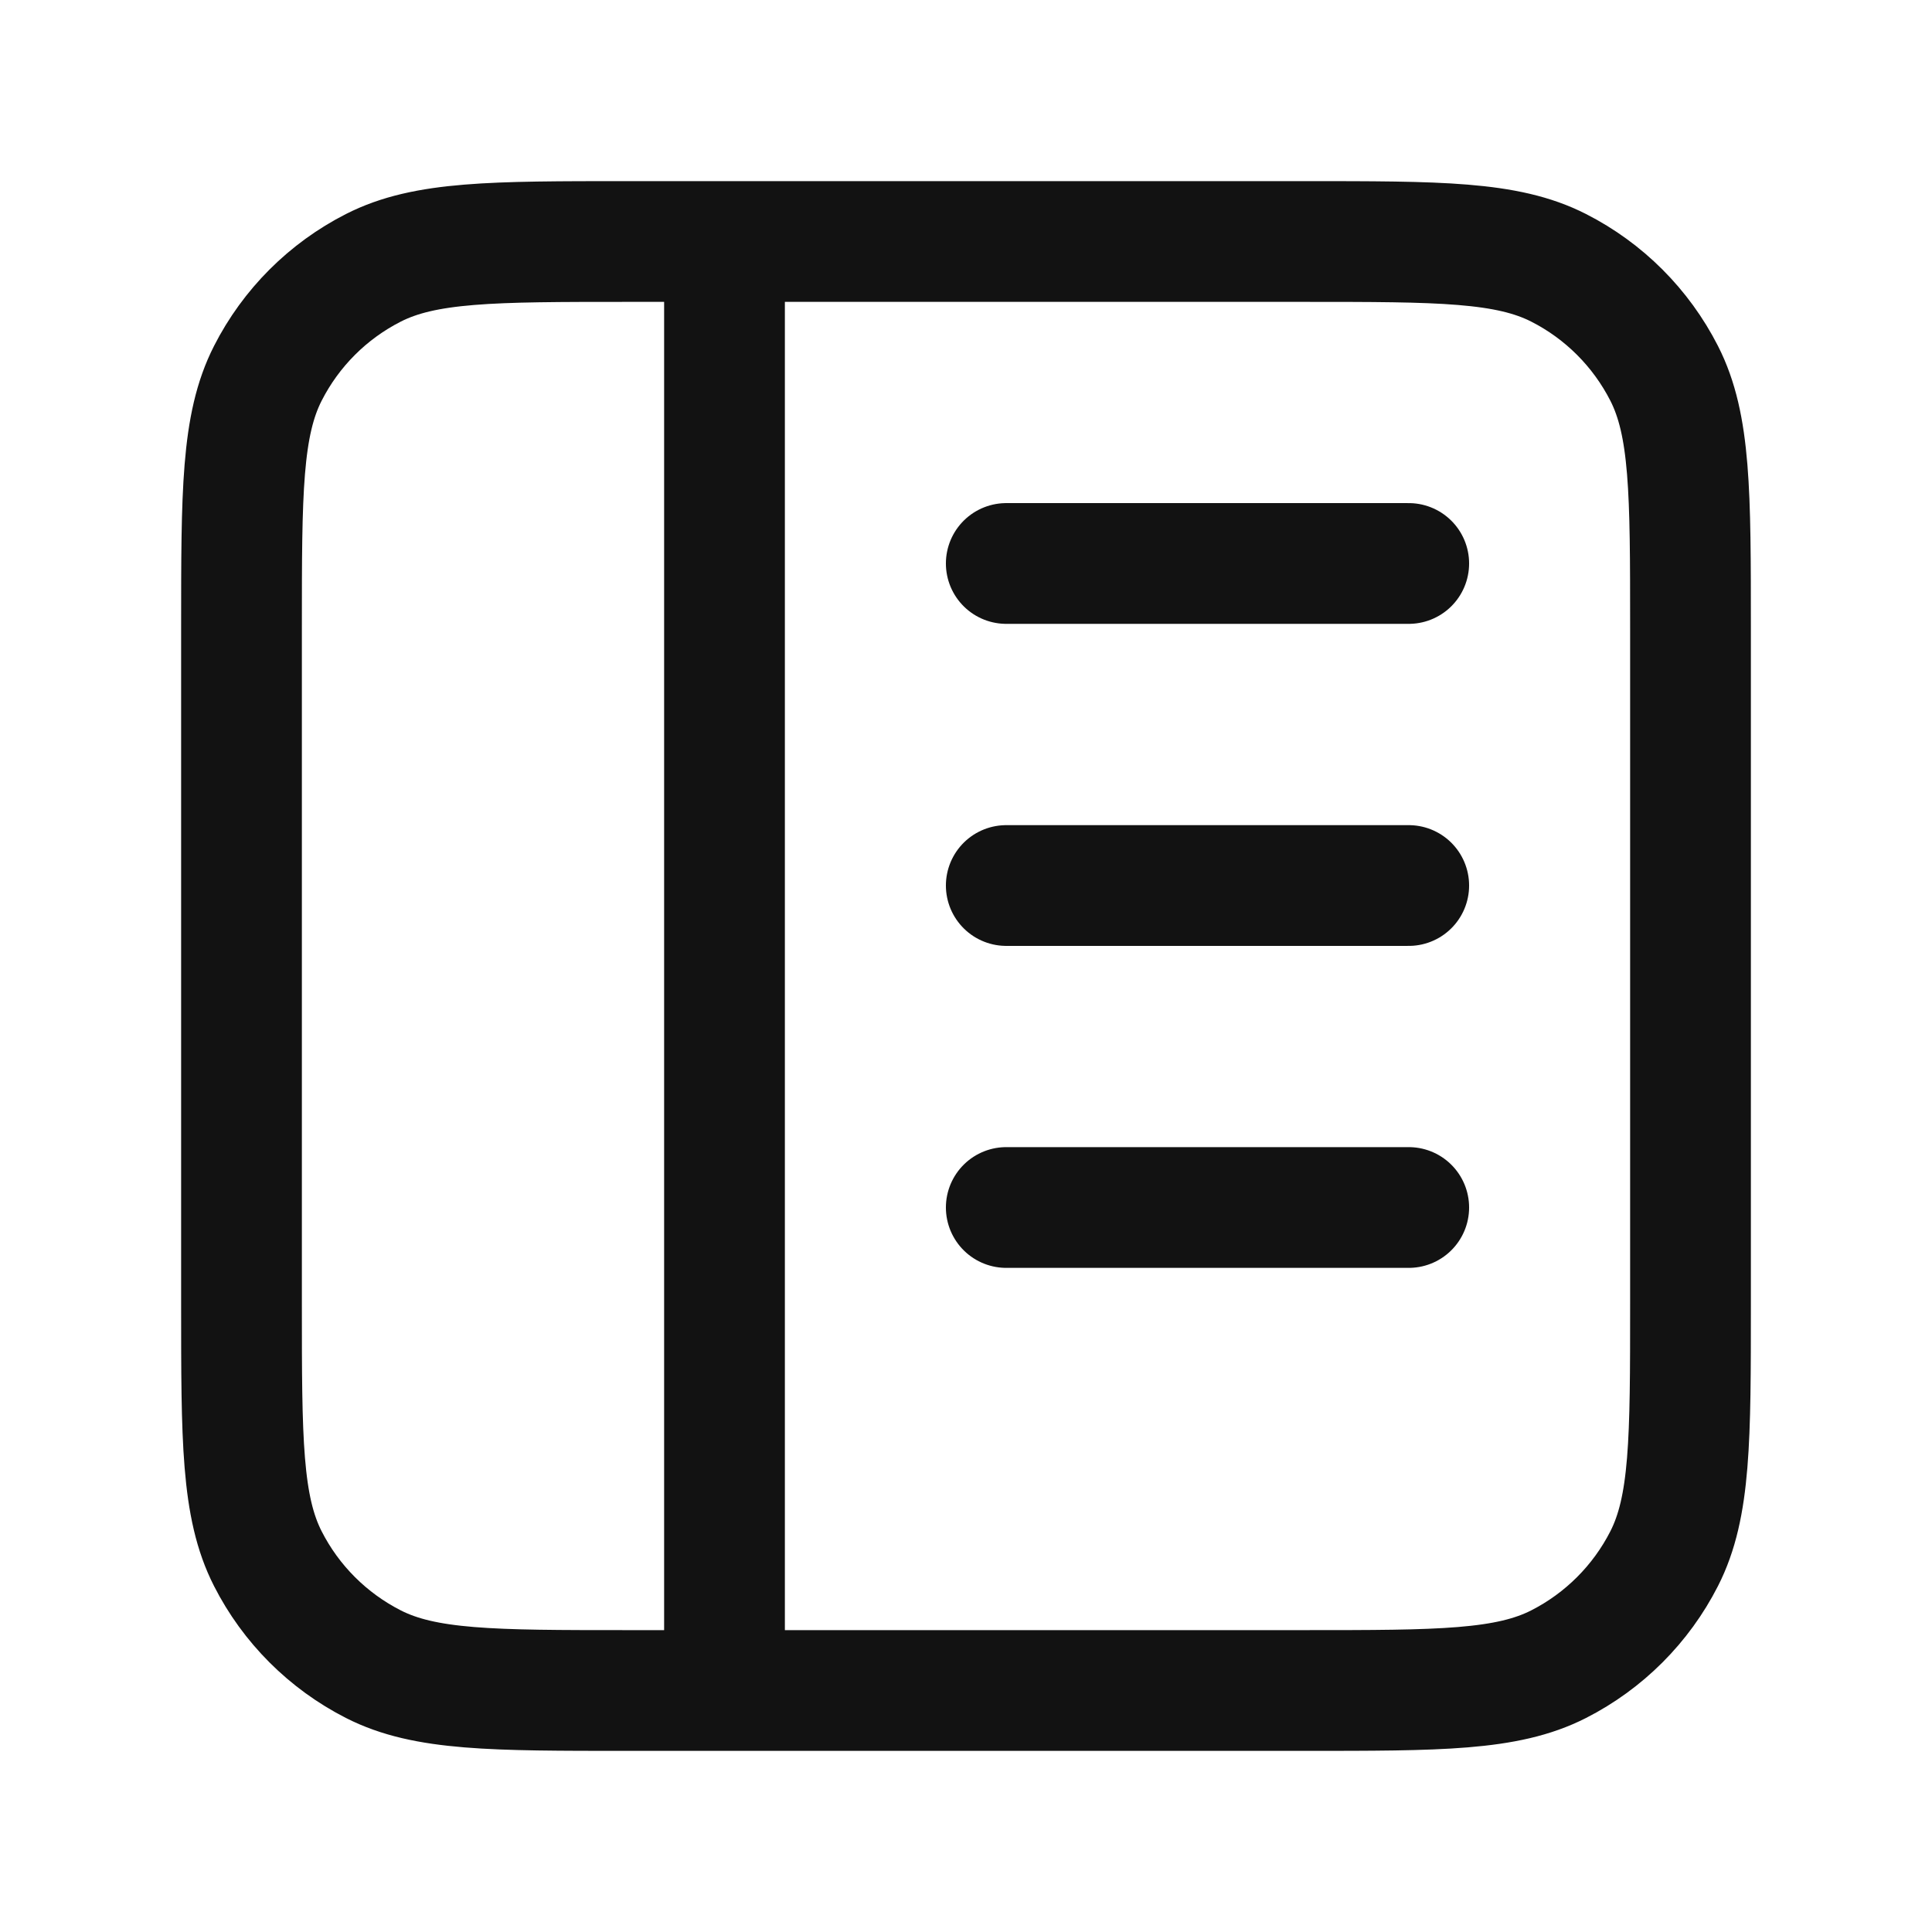 <svg width="32" height="32" viewBox="0 0 32 32" fill="none" xmlns="http://www.w3.org/2000/svg">
<path d="M23.333 14.667H16.667M23.333 20H16.667M23.333 9.333H16.667M12 4L12 28M10.4 4H21.6C23.84 4 24.96 4 25.816 4.436C26.569 4.819 27.18 5.431 27.564 6.184C28 7.04 28 8.16 28 10.4V21.6C28 23.84 28 24.96 27.564 25.816C27.18 26.569 26.569 27.18 25.816 27.564C24.96 28 23.84 28 21.6 28H10.4C8.16 28 7.04 28 6.184 27.564C5.431 27.18 4.819 26.569 4.436 25.816C4 24.96 4 23.84 4 21.6V10.4C4 8.16 4 7.04 4.436 6.184C4.819 5.431 5.431 4.819 6.184 4.436C7.04 4 8.16 4 10.4 4Z" stroke="#121212" stroke-width="2" stroke-linecap="round" stroke-linejoin="round"/>
</svg>
